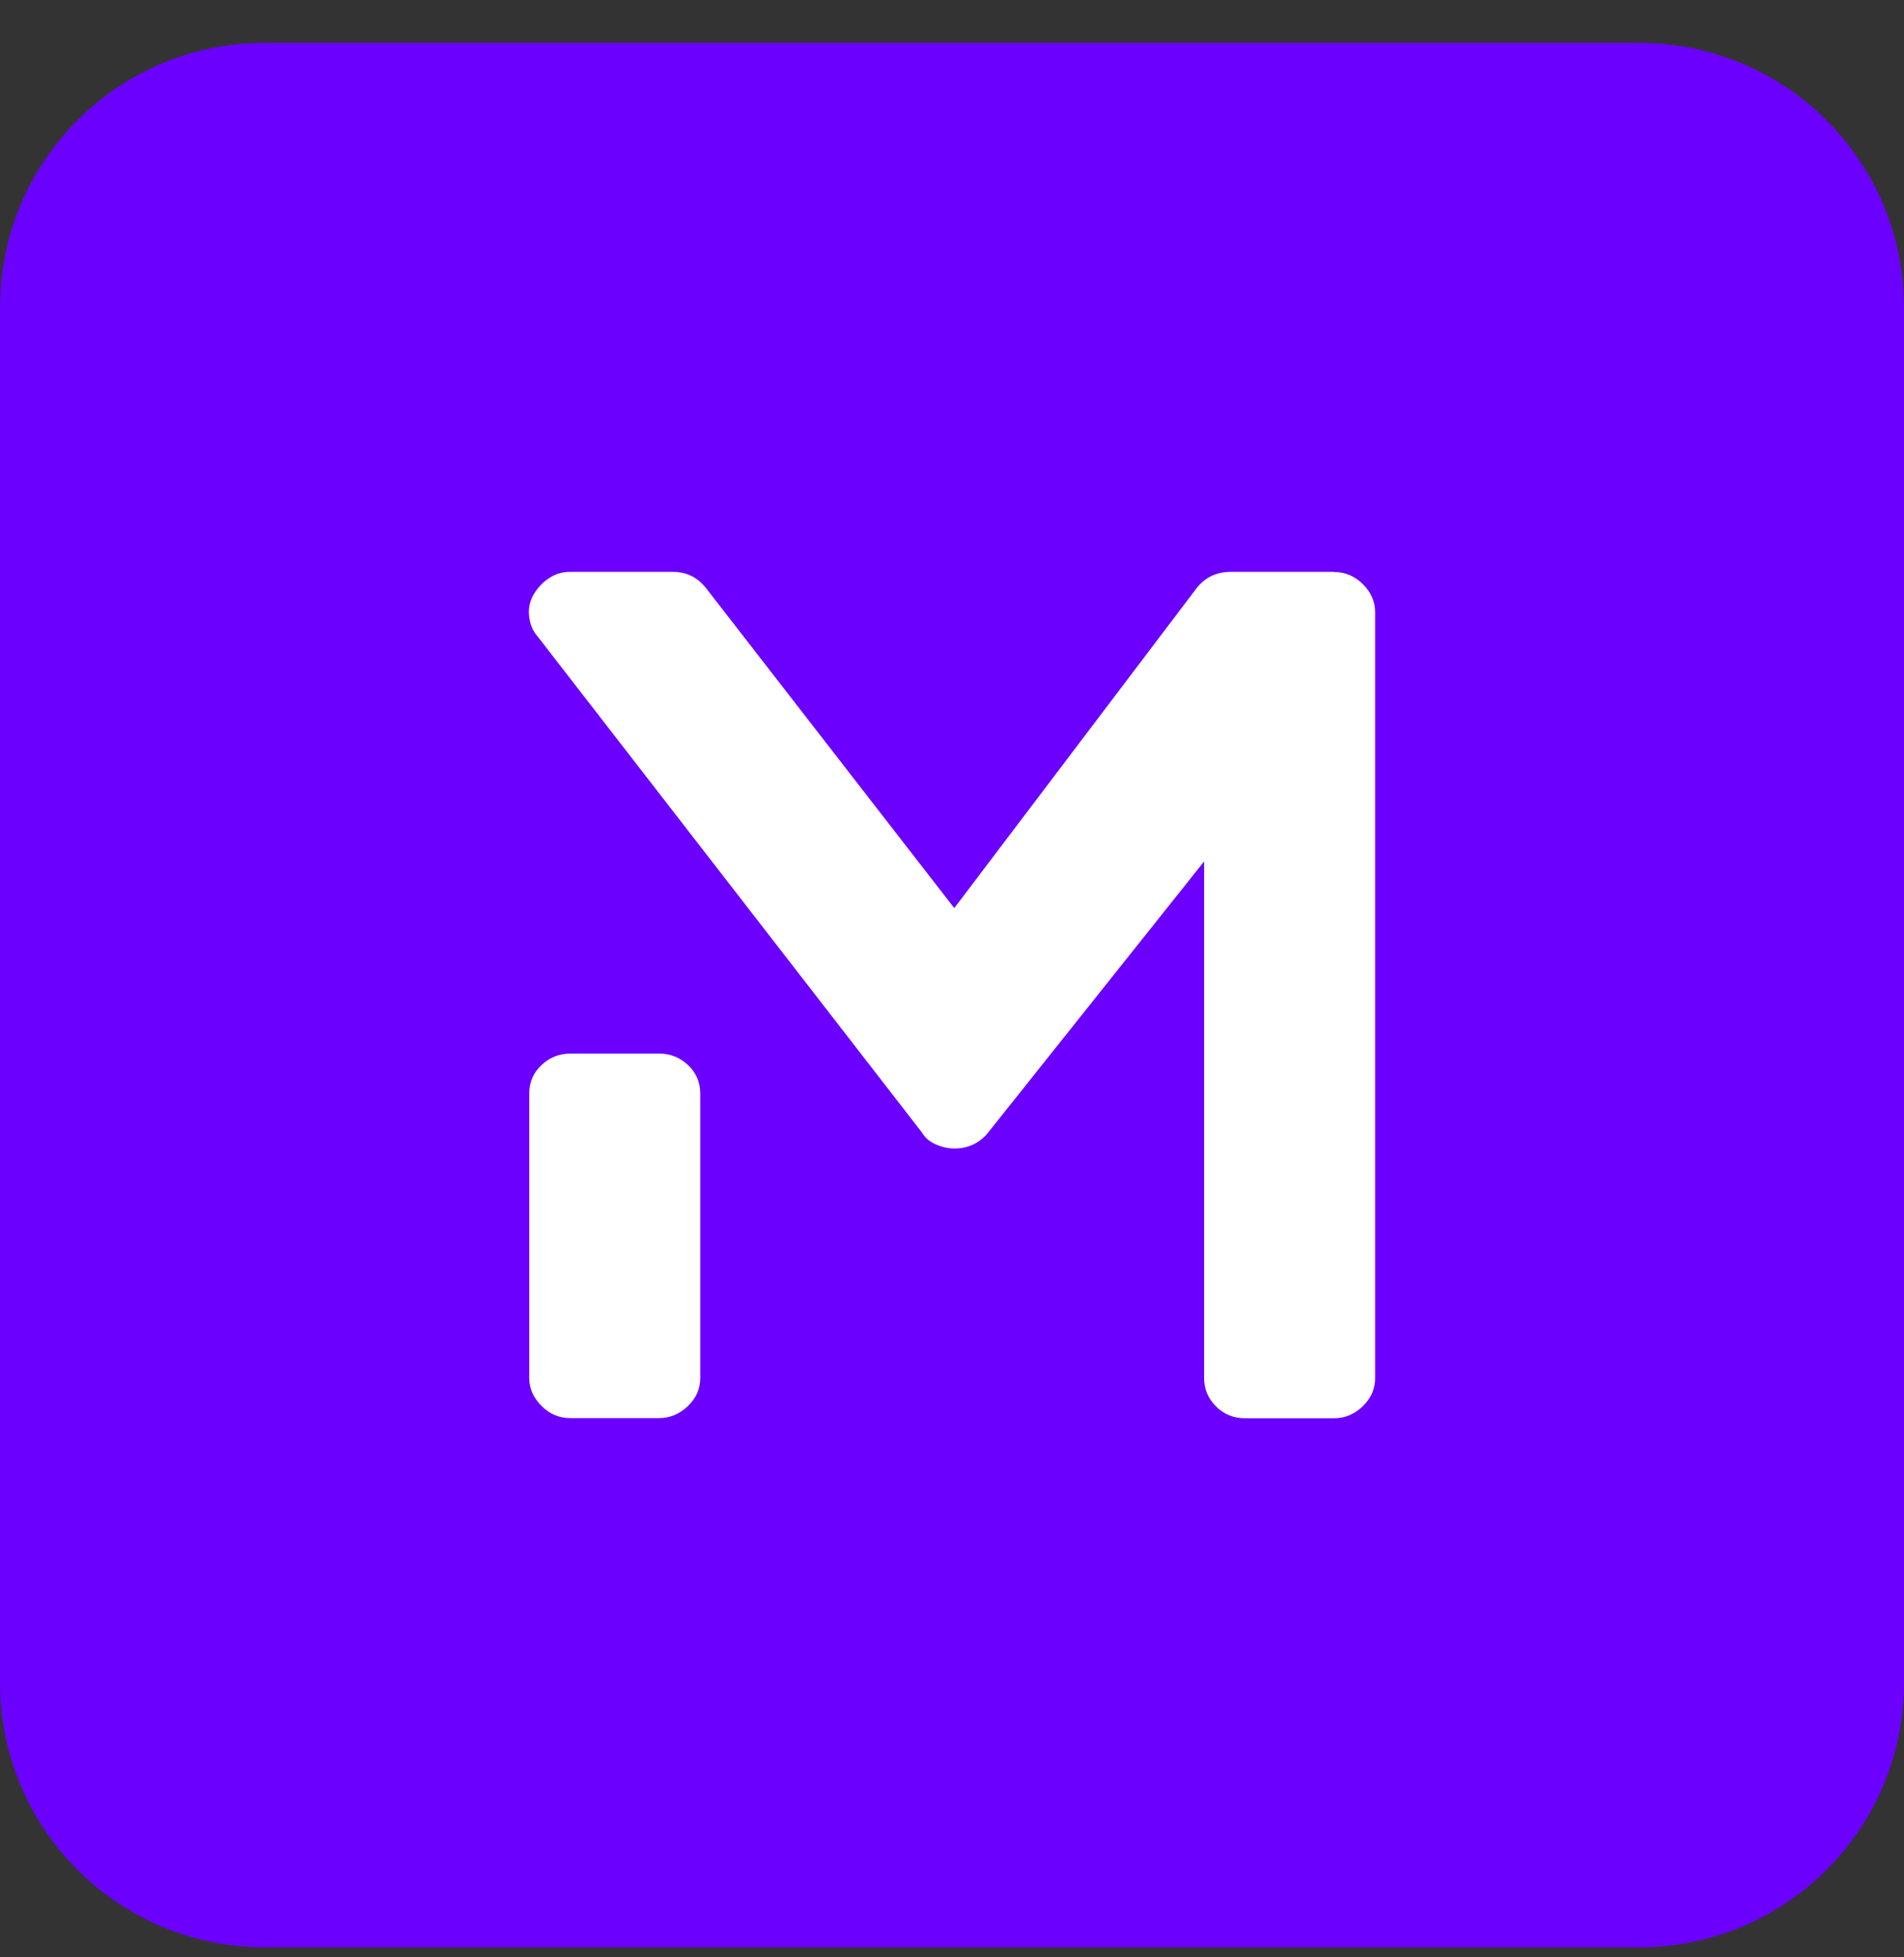 <svg xmlns="http://www.w3.org/2000/svg" version="1.1" xmlns:xlink="http://www.w3.org/1999/xlink" xmlns:svgjs="http://svgjs.dev/svgjs" width="36" height="37"><rect width="100%" height="100%" fill="#333333" stroke="none"/><svg width="36" height="37" viewBox="0 0 36 37" fill="none" xmlns="http://www.w3.org/2000/svg">
<path d="M0 5.81C0 3.049 2.239 0.81 5 0.81H31C33.761 0.81 36 3.049 36 5.81V31.81C36 34.571 33.761 36.81 31 36.81H5C2.239 36.81 0 34.571 0 31.81V5.81Z" fill="#6B00FF"></path>
<path fill-rule="evenodd" clip-rule="evenodd" d="M25.767 11.041C25.614 10.889 25.433 10.813 25.225 10.813L25.218 10.81H23.27C23.004 10.81 22.79 10.911 22.628 11.114L18.043 17.166L13.347 11.114C13.185 10.911 12.978 10.81 12.728 10.81H10.779C10.63 10.81 10.497 10.851 10.38 10.93C10.26 11.009 10.166 11.111 10.092 11.234C10.02 11.357 9.988 11.493 10.004 11.645C10.02 11.797 10.072 11.924 10.16 12.025L17.43 21.406C17.488 21.507 17.579 21.583 17.696 21.634C17.812 21.684 17.932 21.71 18.049 21.71C18.299 21.71 18.506 21.615 18.668 21.428L22.767 16.284V26.054C22.767 26.253 22.838 26.43 22.988 26.582C23.137 26.734 23.322 26.81 23.542 26.81H25.225C25.429 26.81 25.611 26.734 25.767 26.582C25.922 26.433 26 26.256 26 26.054V11.569C26 11.37 25.922 11.193 25.767 11.041ZM13.007 20.131C12.854 19.989 12.673 19.916 12.465 19.916H10.782C10.578 19.916 10.396 19.985 10.241 20.131C10.085 20.276 10.007 20.457 10.007 20.672V26.051C10.007 26.25 10.088 26.427 10.241 26.579C10.393 26.731 10.575 26.807 10.782 26.807H12.465C12.669 26.807 12.851 26.728 13.007 26.579C13.162 26.43 13.24 26.253 13.24 26.051V20.672C13.24 20.454 13.159 20.273 13.007 20.131Z" fill="white"></path>
</svg><style>@media (prefers-color-scheme: light) { :root { filter: none; } }
@media (prefers-color-scheme: dark) { :root { filter: none; } }
</style></svg>